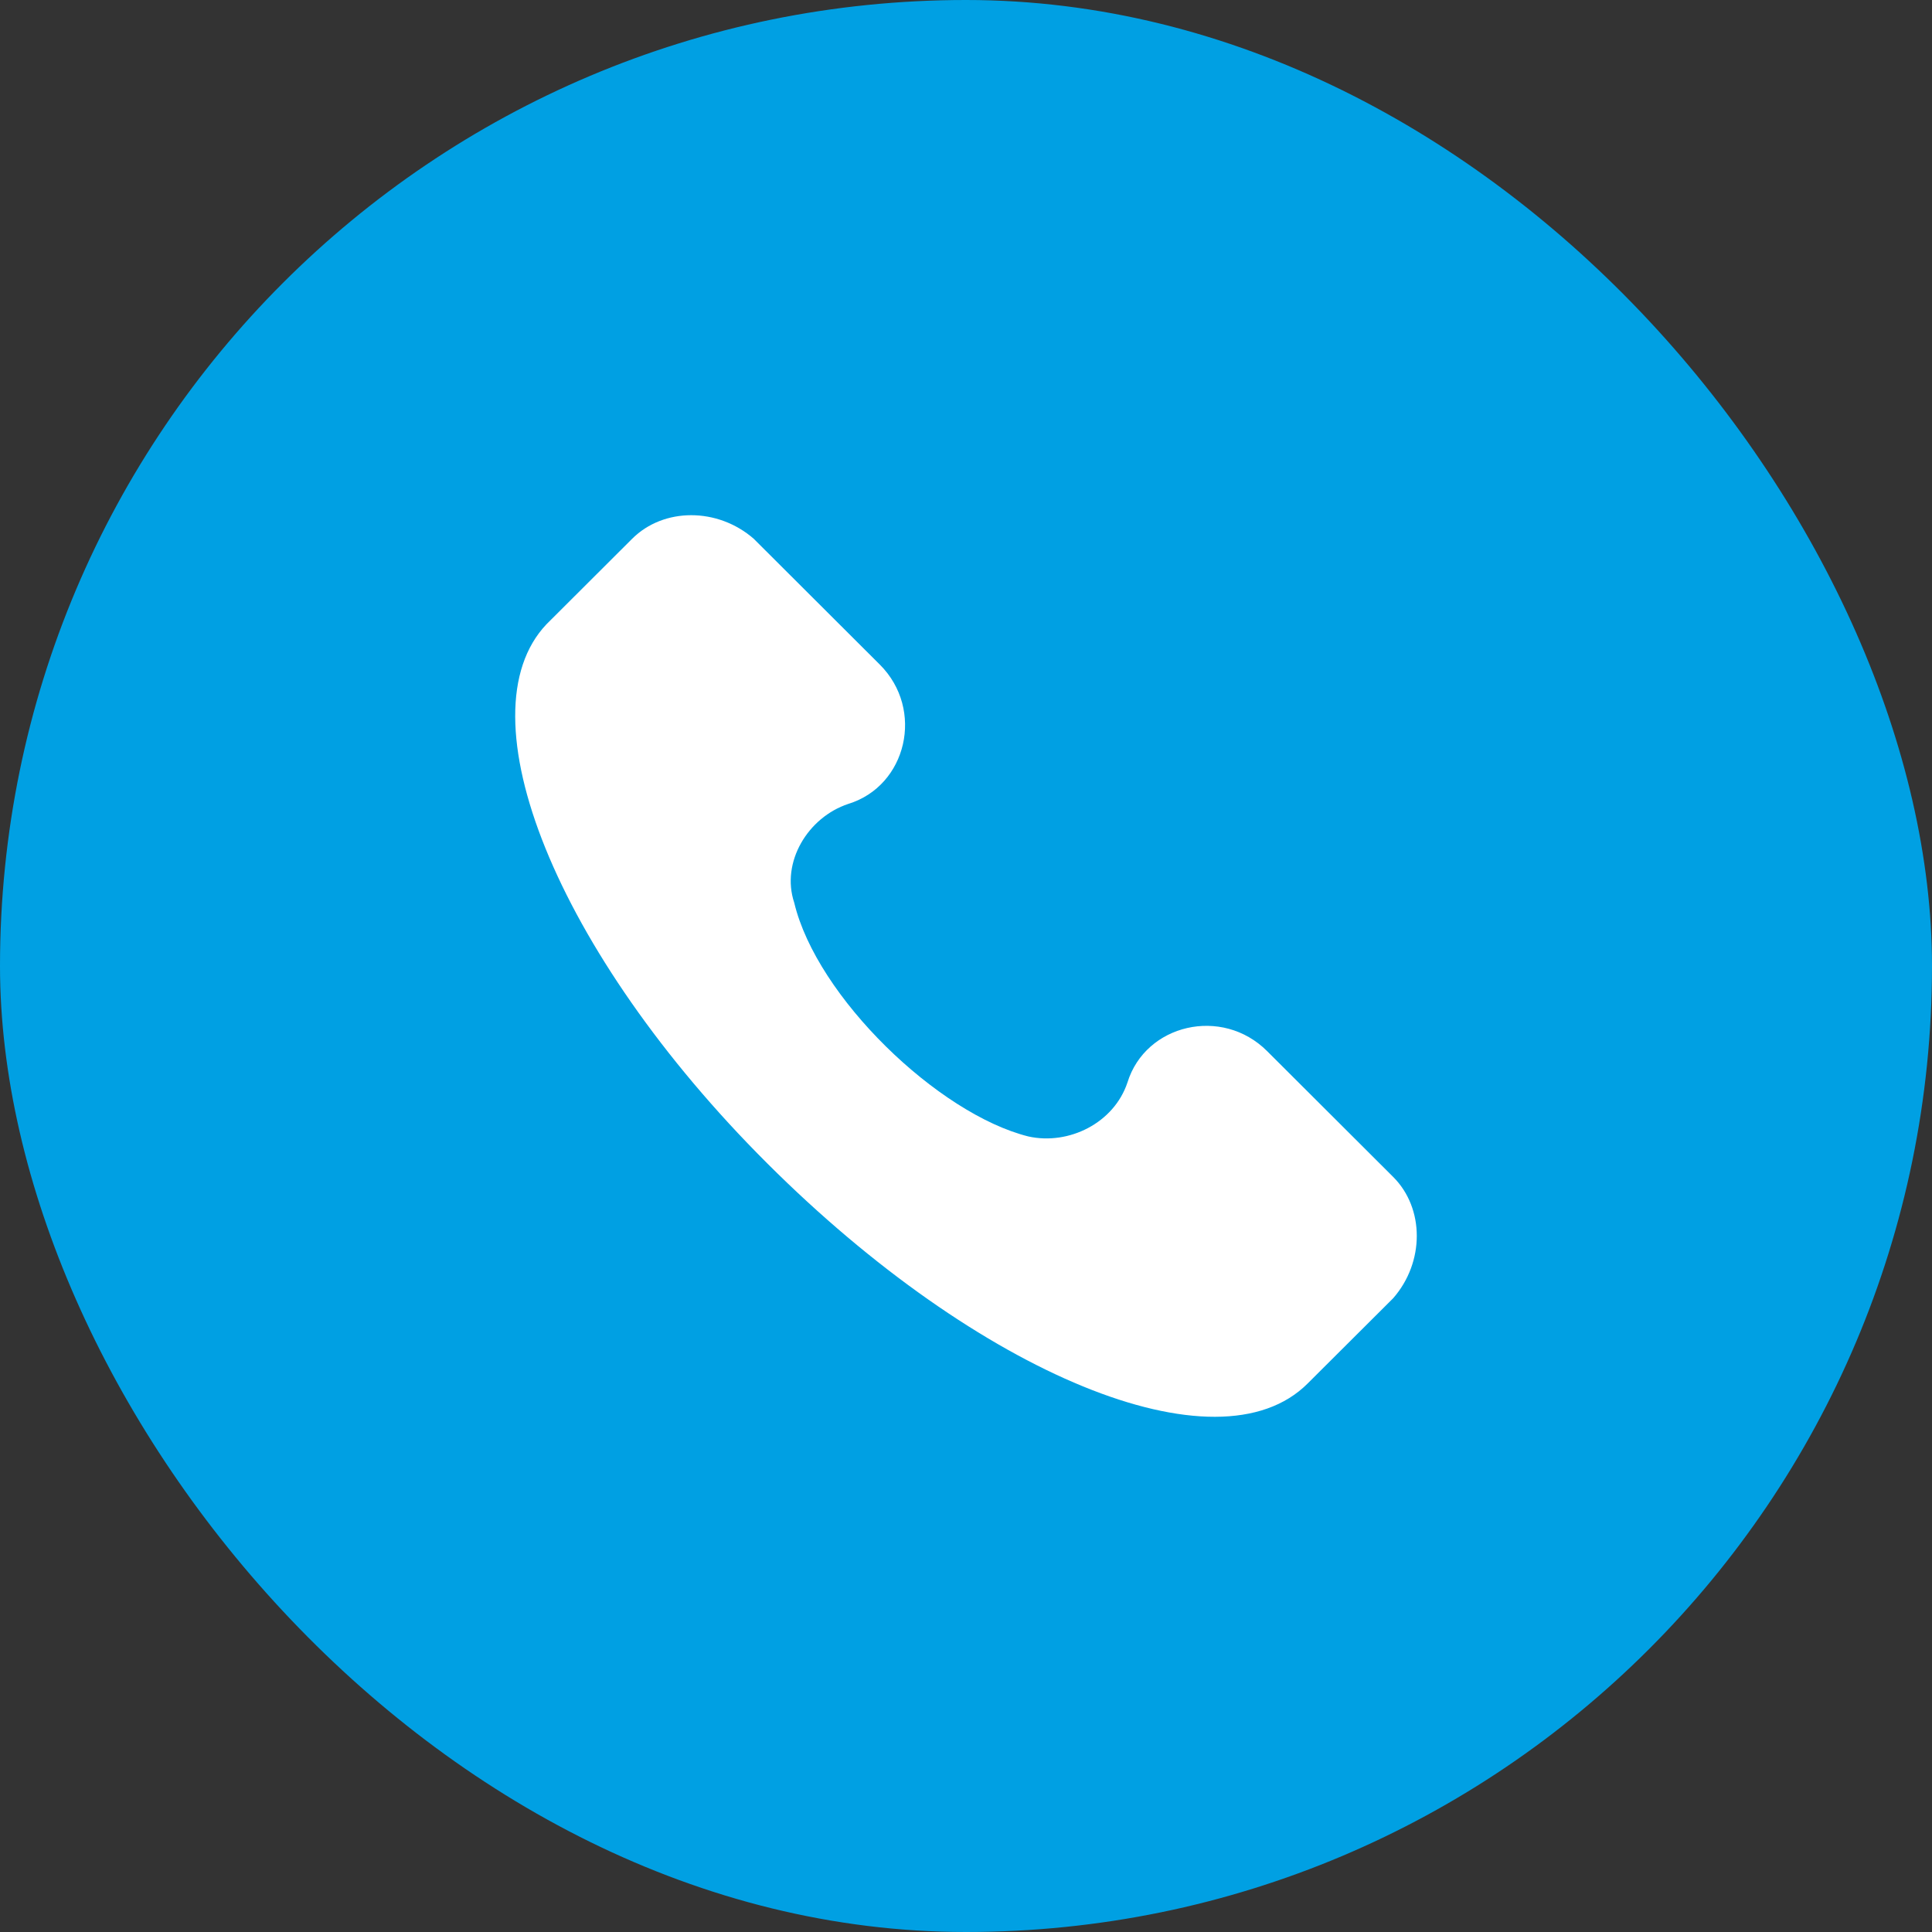 <svg width="30" height="30" viewBox="0 0 30 30" fill="none" xmlns="http://www.w3.org/2000/svg">
<rect x="0" y="0" width="30" height="30" fill="#333333" stroke="none"/>
<rect width="30" height="30" rx="15" fill="#00A0E3"/>
<path d="M21.633 18.275L19.675 16.321C18.976 15.623 17.787 15.902 17.507 16.809C17.298 17.437 16.598 17.786 15.969 17.647C14.571 17.298 12.683 15.483 12.333 14.018C12.123 13.39 12.543 12.692 13.172 12.483C14.081 12.204 14.361 11.018 13.662 10.32L11.704 8.366C11.144 7.878 10.305 7.878 9.816 8.366L8.487 9.692C7.159 11.088 8.627 14.786 11.914 18.065C15.2 21.345 18.906 22.88 20.304 21.484L21.633 20.159C22.122 19.6 22.122 18.763 21.633 18.275Z" fill="white"/>
</svg>

